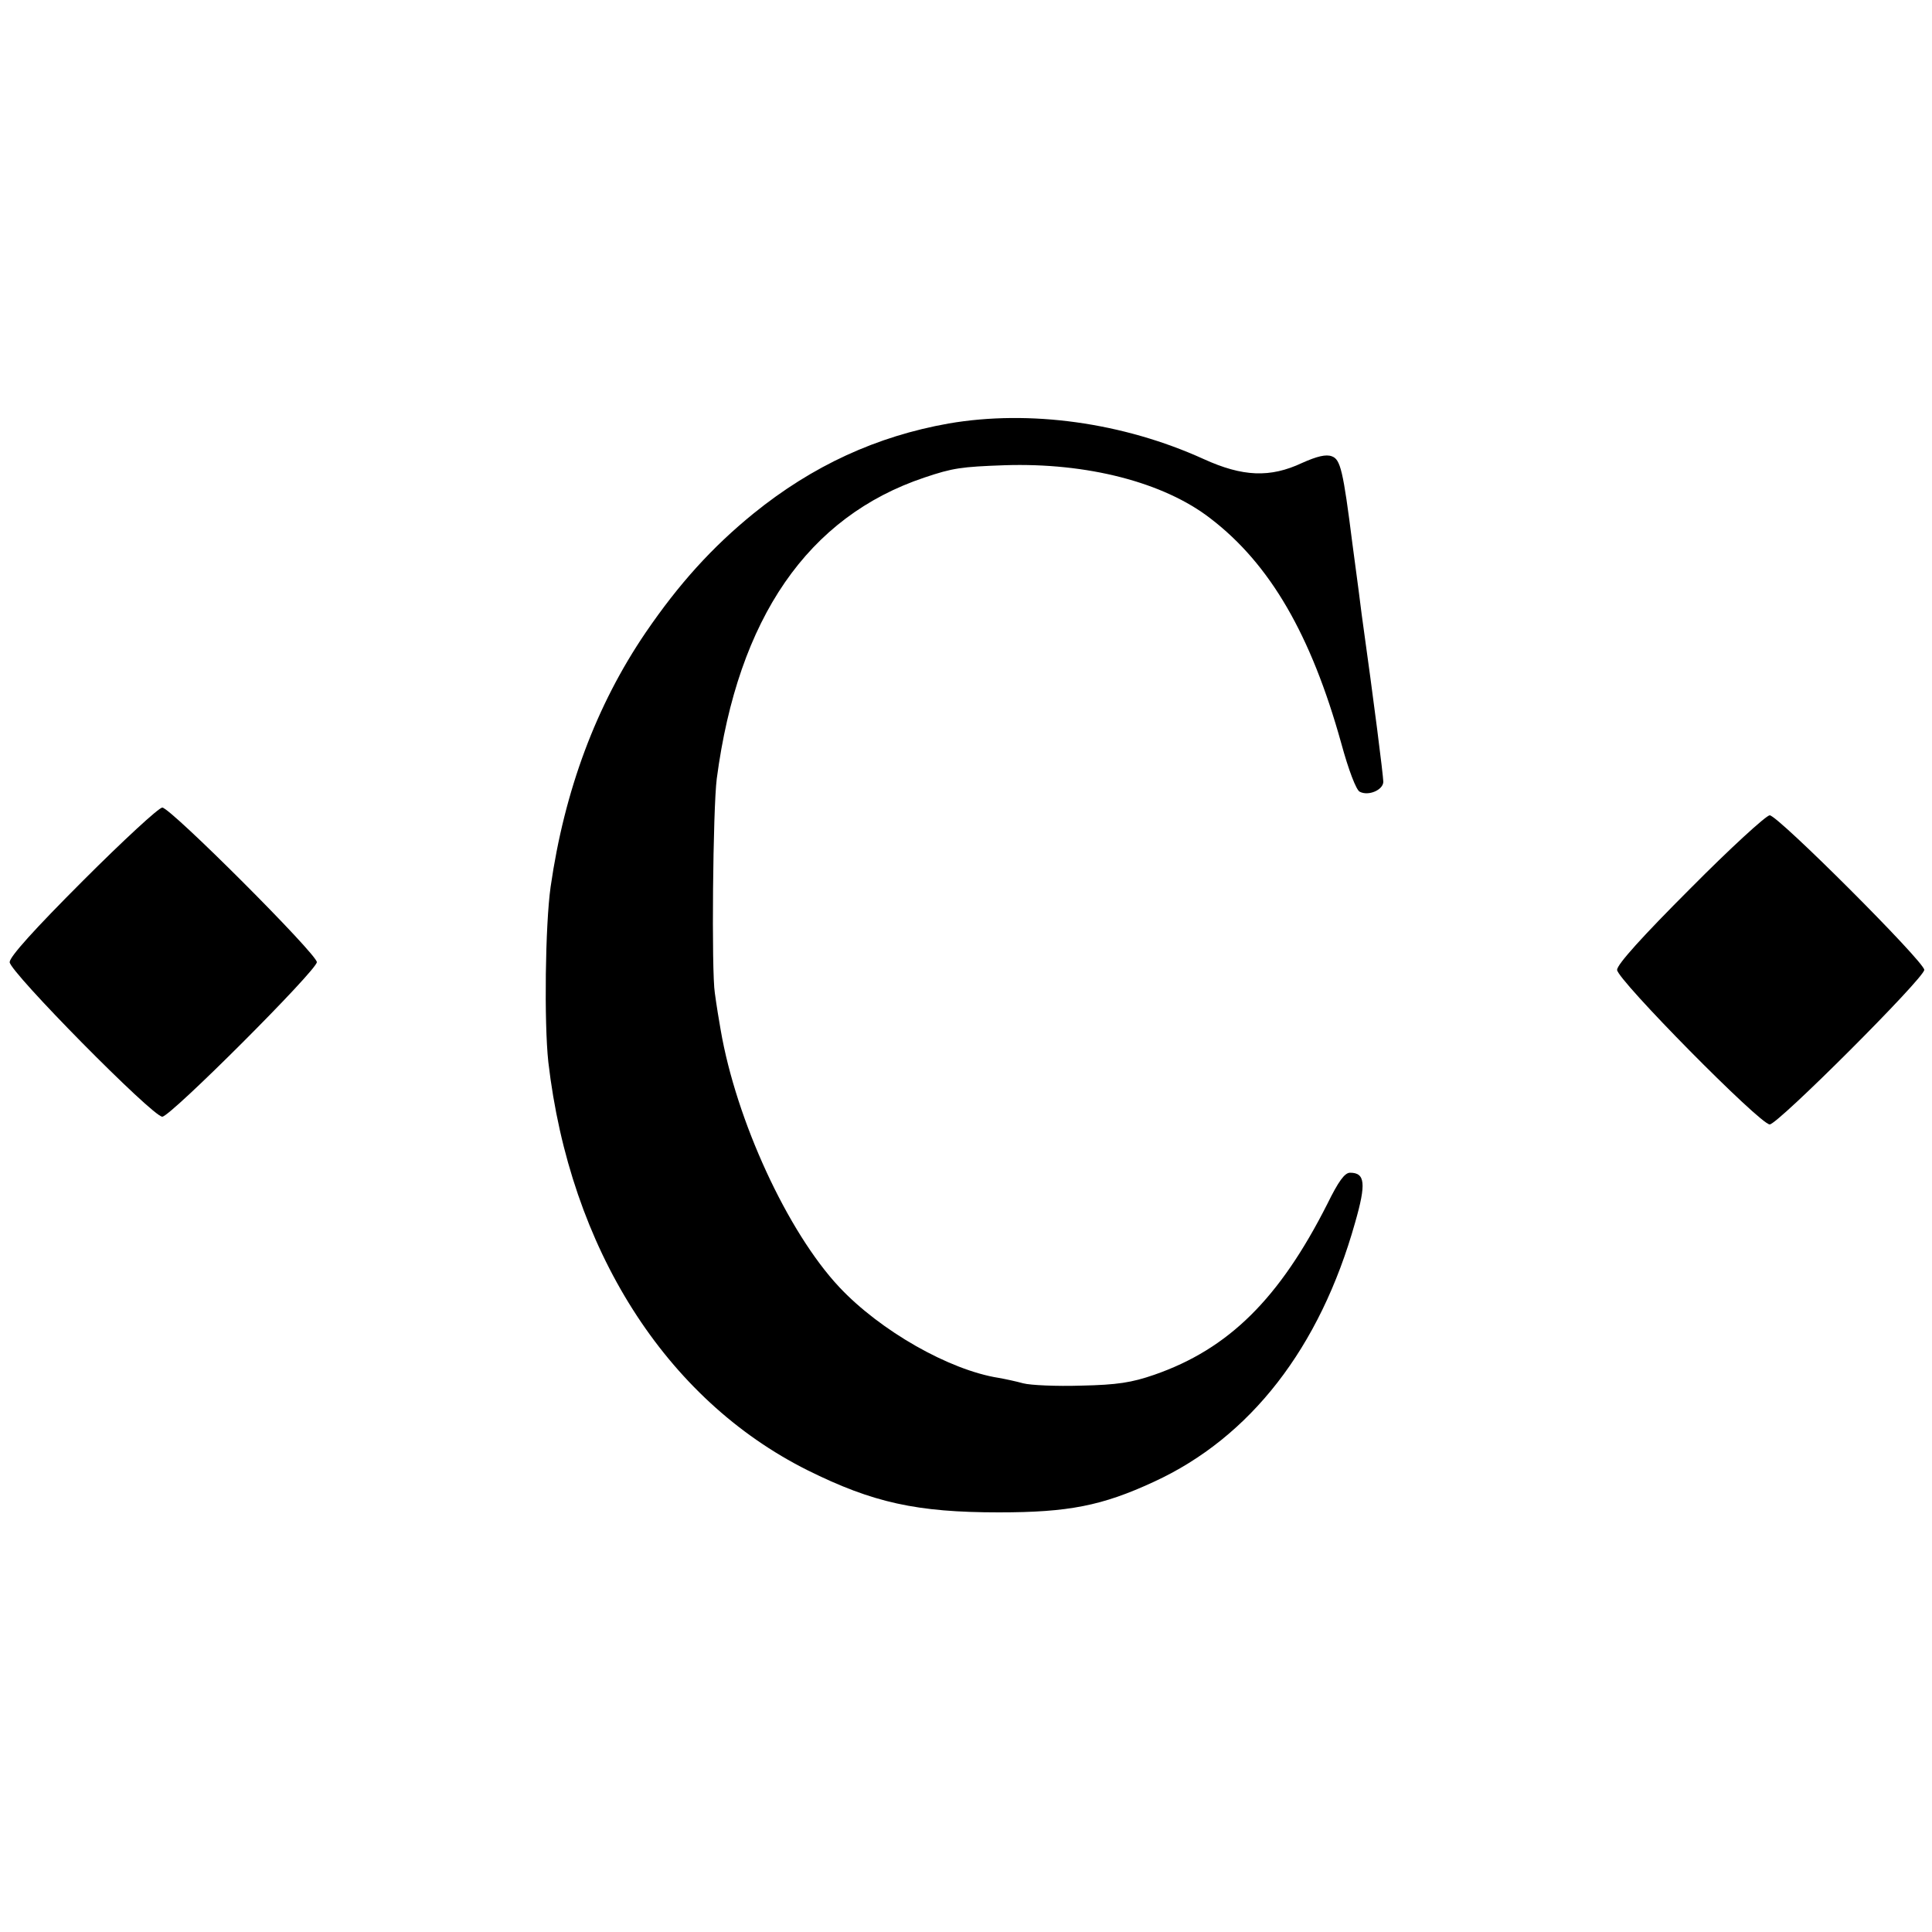 <?xml version="1.0" standalone="no"?>
<!DOCTYPE svg PUBLIC "-//W3C//DTD SVG 20010904//EN"
 "http://www.w3.org/TR/2001/REC-SVG-20010904/DTD/svg10.dtd">
<svg version="1.0" xmlns="http://www.w3.org/2000/svg"
 width="500pt" height="500pt" viewBox="0 0 500 500"
 preserveAspectRatio="xMidYMid meet">
<g transform="translate(0,500) scale(0.1,-0.1)"
fill="#000000" stroke="none">
<path d="M2455 3904 c-186 -33 -352 -109 -505 -233 -107 -87 -193 -182 -279
-308 -128 -188 -210 -408 -246 -658 -14 -99 -17 -351 -6 -453 56 -483 303
-873 671 -1057 169 -84 283 -109 495 -109 180 0 267 17 401 79 250 115 430
347 521 671 29 101 26 129 -13 129 -14 0 -30 -22 -59 -81 -124 -245 -255 -375
-448 -442 -58 -20 -95 -26 -189 -28 -64 -2 -131 1 -150 6 -18 5 -46 11 -63 14
-128 20 -307 122 -413 235 -134 143 -267 432 -307 666 -4 22 -11 65 -15 95 -9
55 -5 478 5 555 55 416 236 678 537 779 74 25 96 28 208 32 213 7 412 -44 533
-138 154 -118 260 -301 338 -581 19 -70 39 -122 48 -126 23 -12 61 5 61 26 -1
22 -23 197 -56 433 -6 48 -7 56 -24 183 -24 190 -31 218 -53 226 -15 6 -39 0
-77 -17 -83 -39 -154 -36 -255 10 -209 95 -451 128 -660 92z"/>
<path d="M215 2721 c-125 -125 -190 -197 -190 -211 0 -25 370 -400 395 -400
21 0 400 379 400 400 0 21 -379 400 -400 400 -9 0 -101 -85 -205 -189z"/>
<path d="M4374 2700 c-123 -123 -189 -196 -189 -210 0 -25 370 -400 395 -400
21 0 400 379 400 400 0 21 -379 400 -400 400 -9 0 -102 -85 -206 -190z"/>
</g>
</svg>
